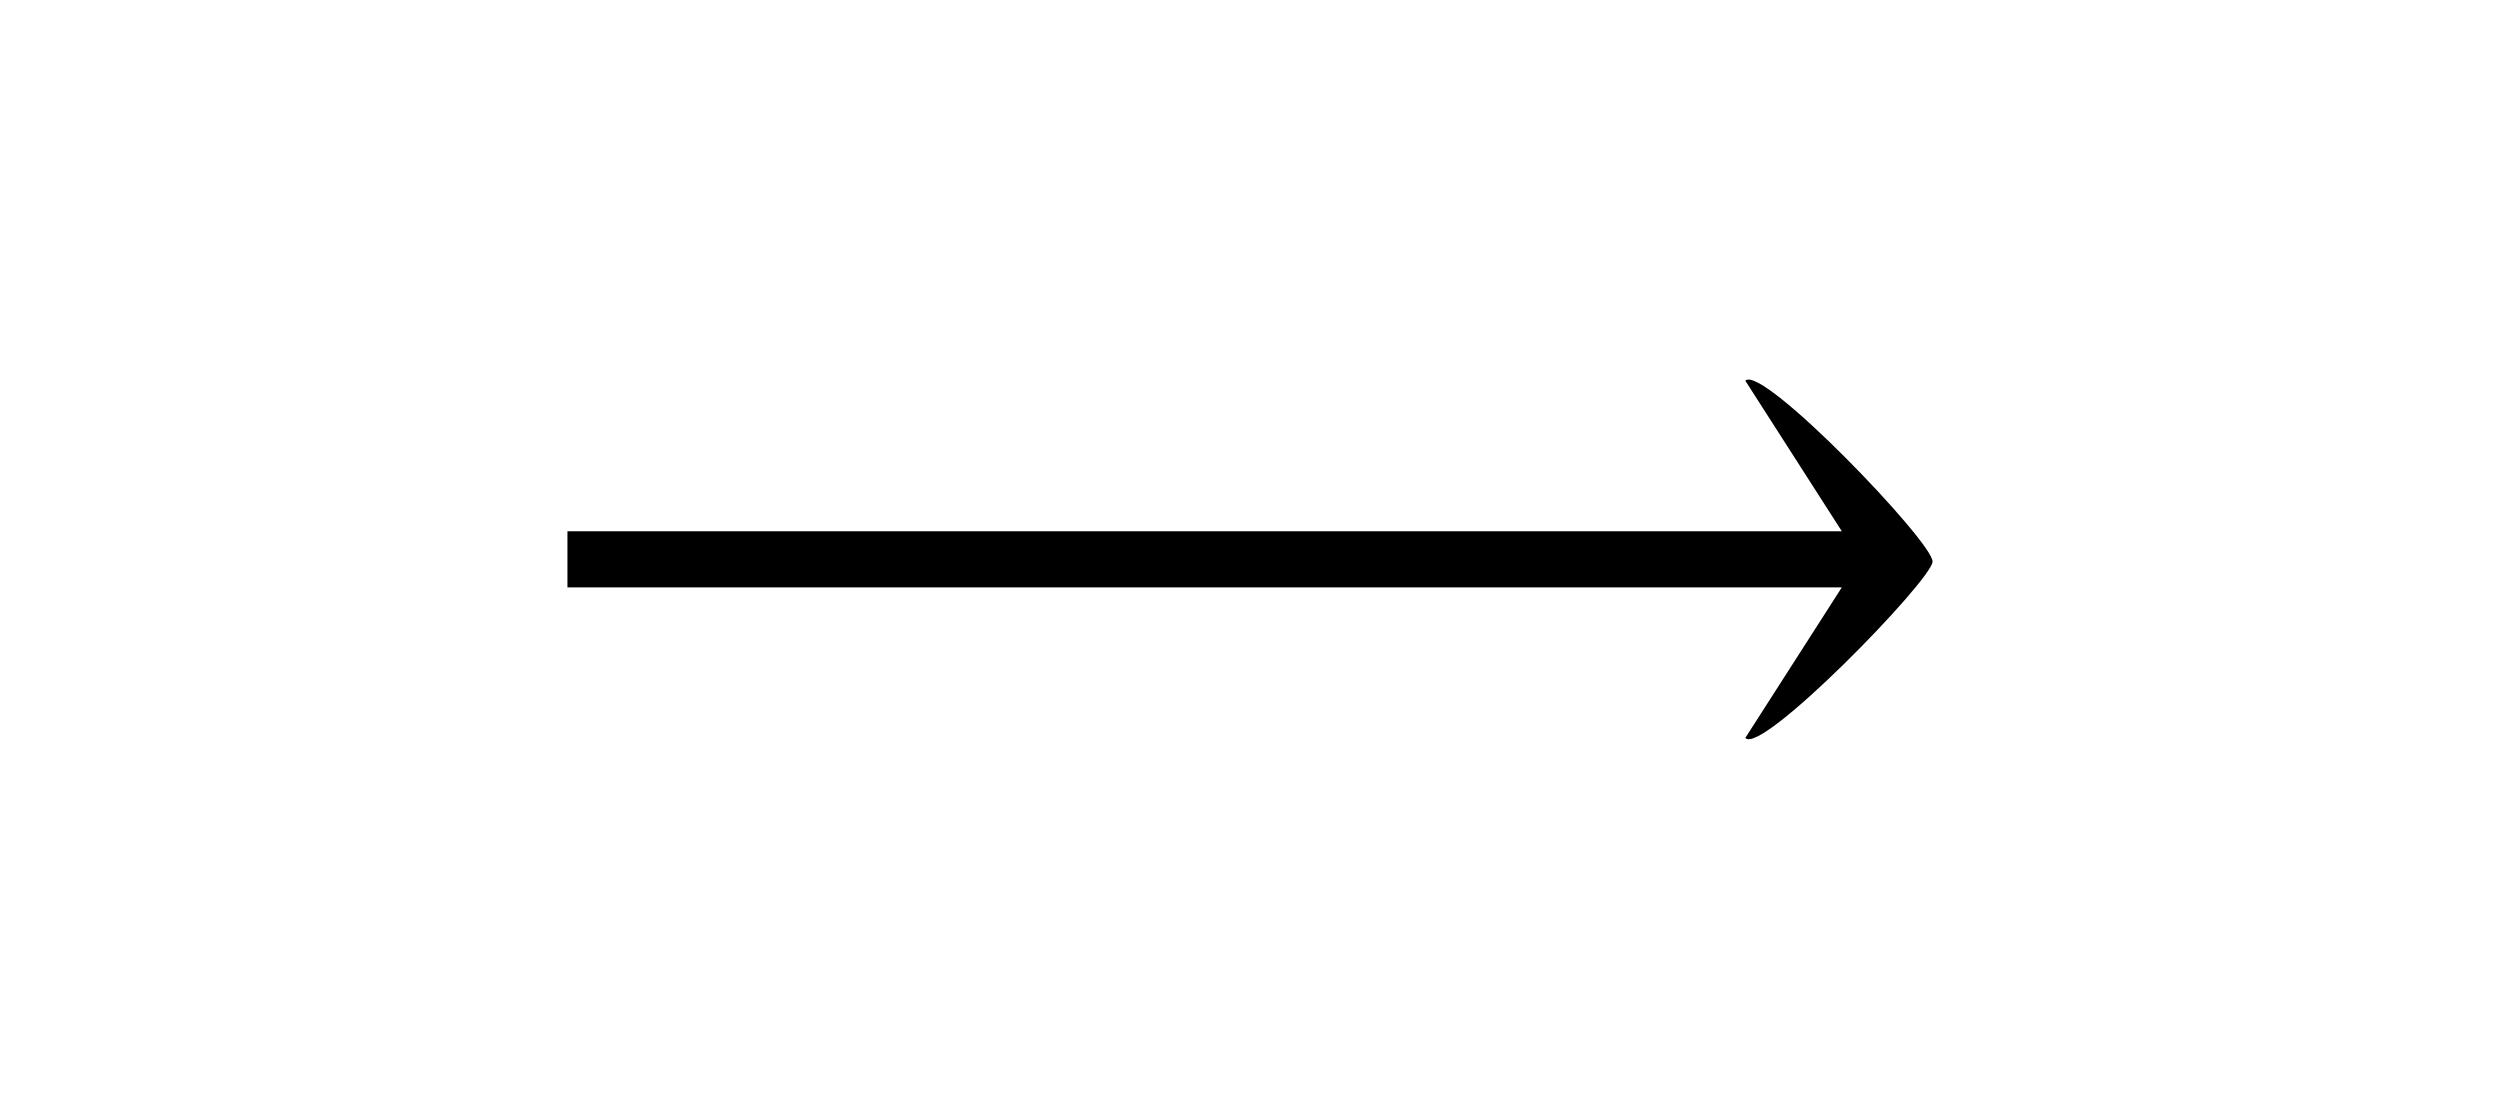 <svg data-name="Layer 1" xmlns="http://www.w3.org/2000/svg" viewBox="0 0 47.67 21.33" transform-origin="28px 29.5px" style="opacity: 1; visibility: visible; display: inline;" display="inline" data-level="282" tenwebX_tlevel="7" xmlns:xlink="http://www.w3.org/1999/xlink"><title style="opacity: 1; visibility: visible; display: inline;">arrow</title><path d="M33.28 7.26l1.84 2.87h-24.3v1.07h24.3l-1.84 2.87c.29.35 3.55-3 3.57-3.36s-3.26-3.78-3.57-3.45z" data-level="283" style="opacity:1;stroke-width:1px;stroke-linecap:butt;stroke-linejoin:miter;transform-origin:0px 0px;display:inline;" fill="rgb(0, 0, 0)"></path></svg>